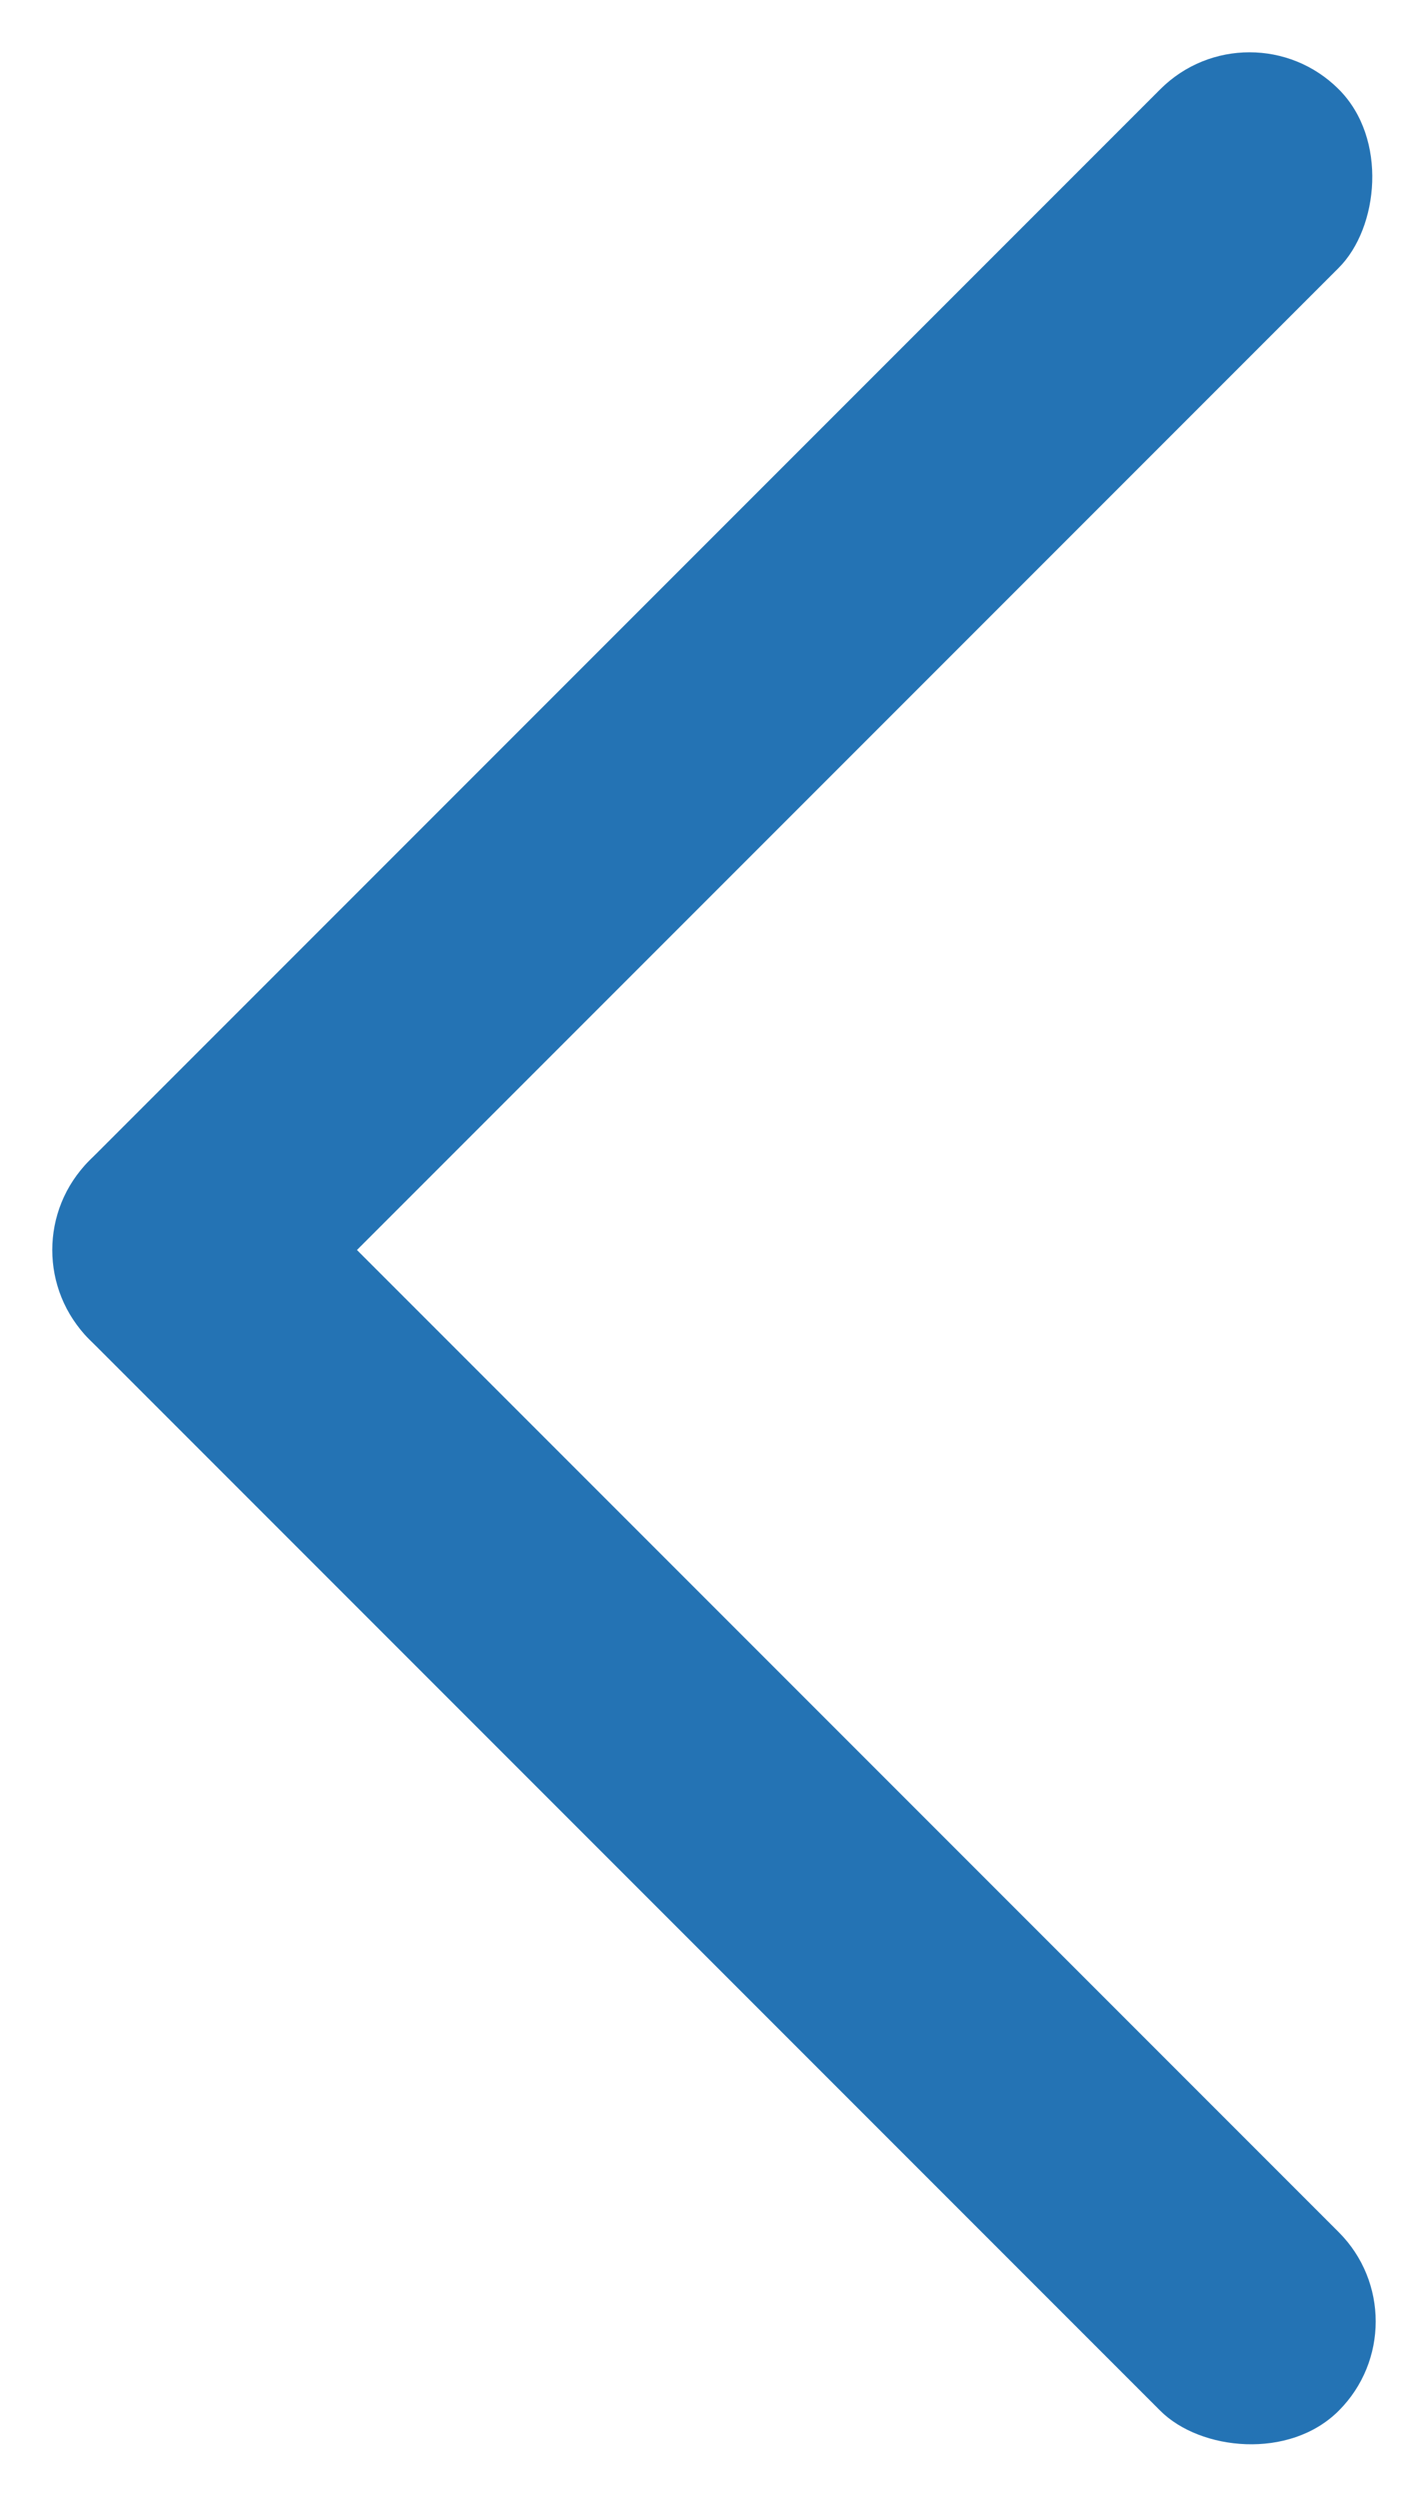 <svg width="16" height="28" viewBox="0 0 16 28" fill="none" xmlns="http://www.w3.org/2000/svg">
<rect y="14" width="2.828" height="19.799" rx="1.414" transform="rotate(-45 0 14)" fill="#2473B4"/>
<rect x="14" width="2.828" height="19.799" rx="1.414" transform="rotate(45 14 0)" fill="#2473B4"/>
</svg>

